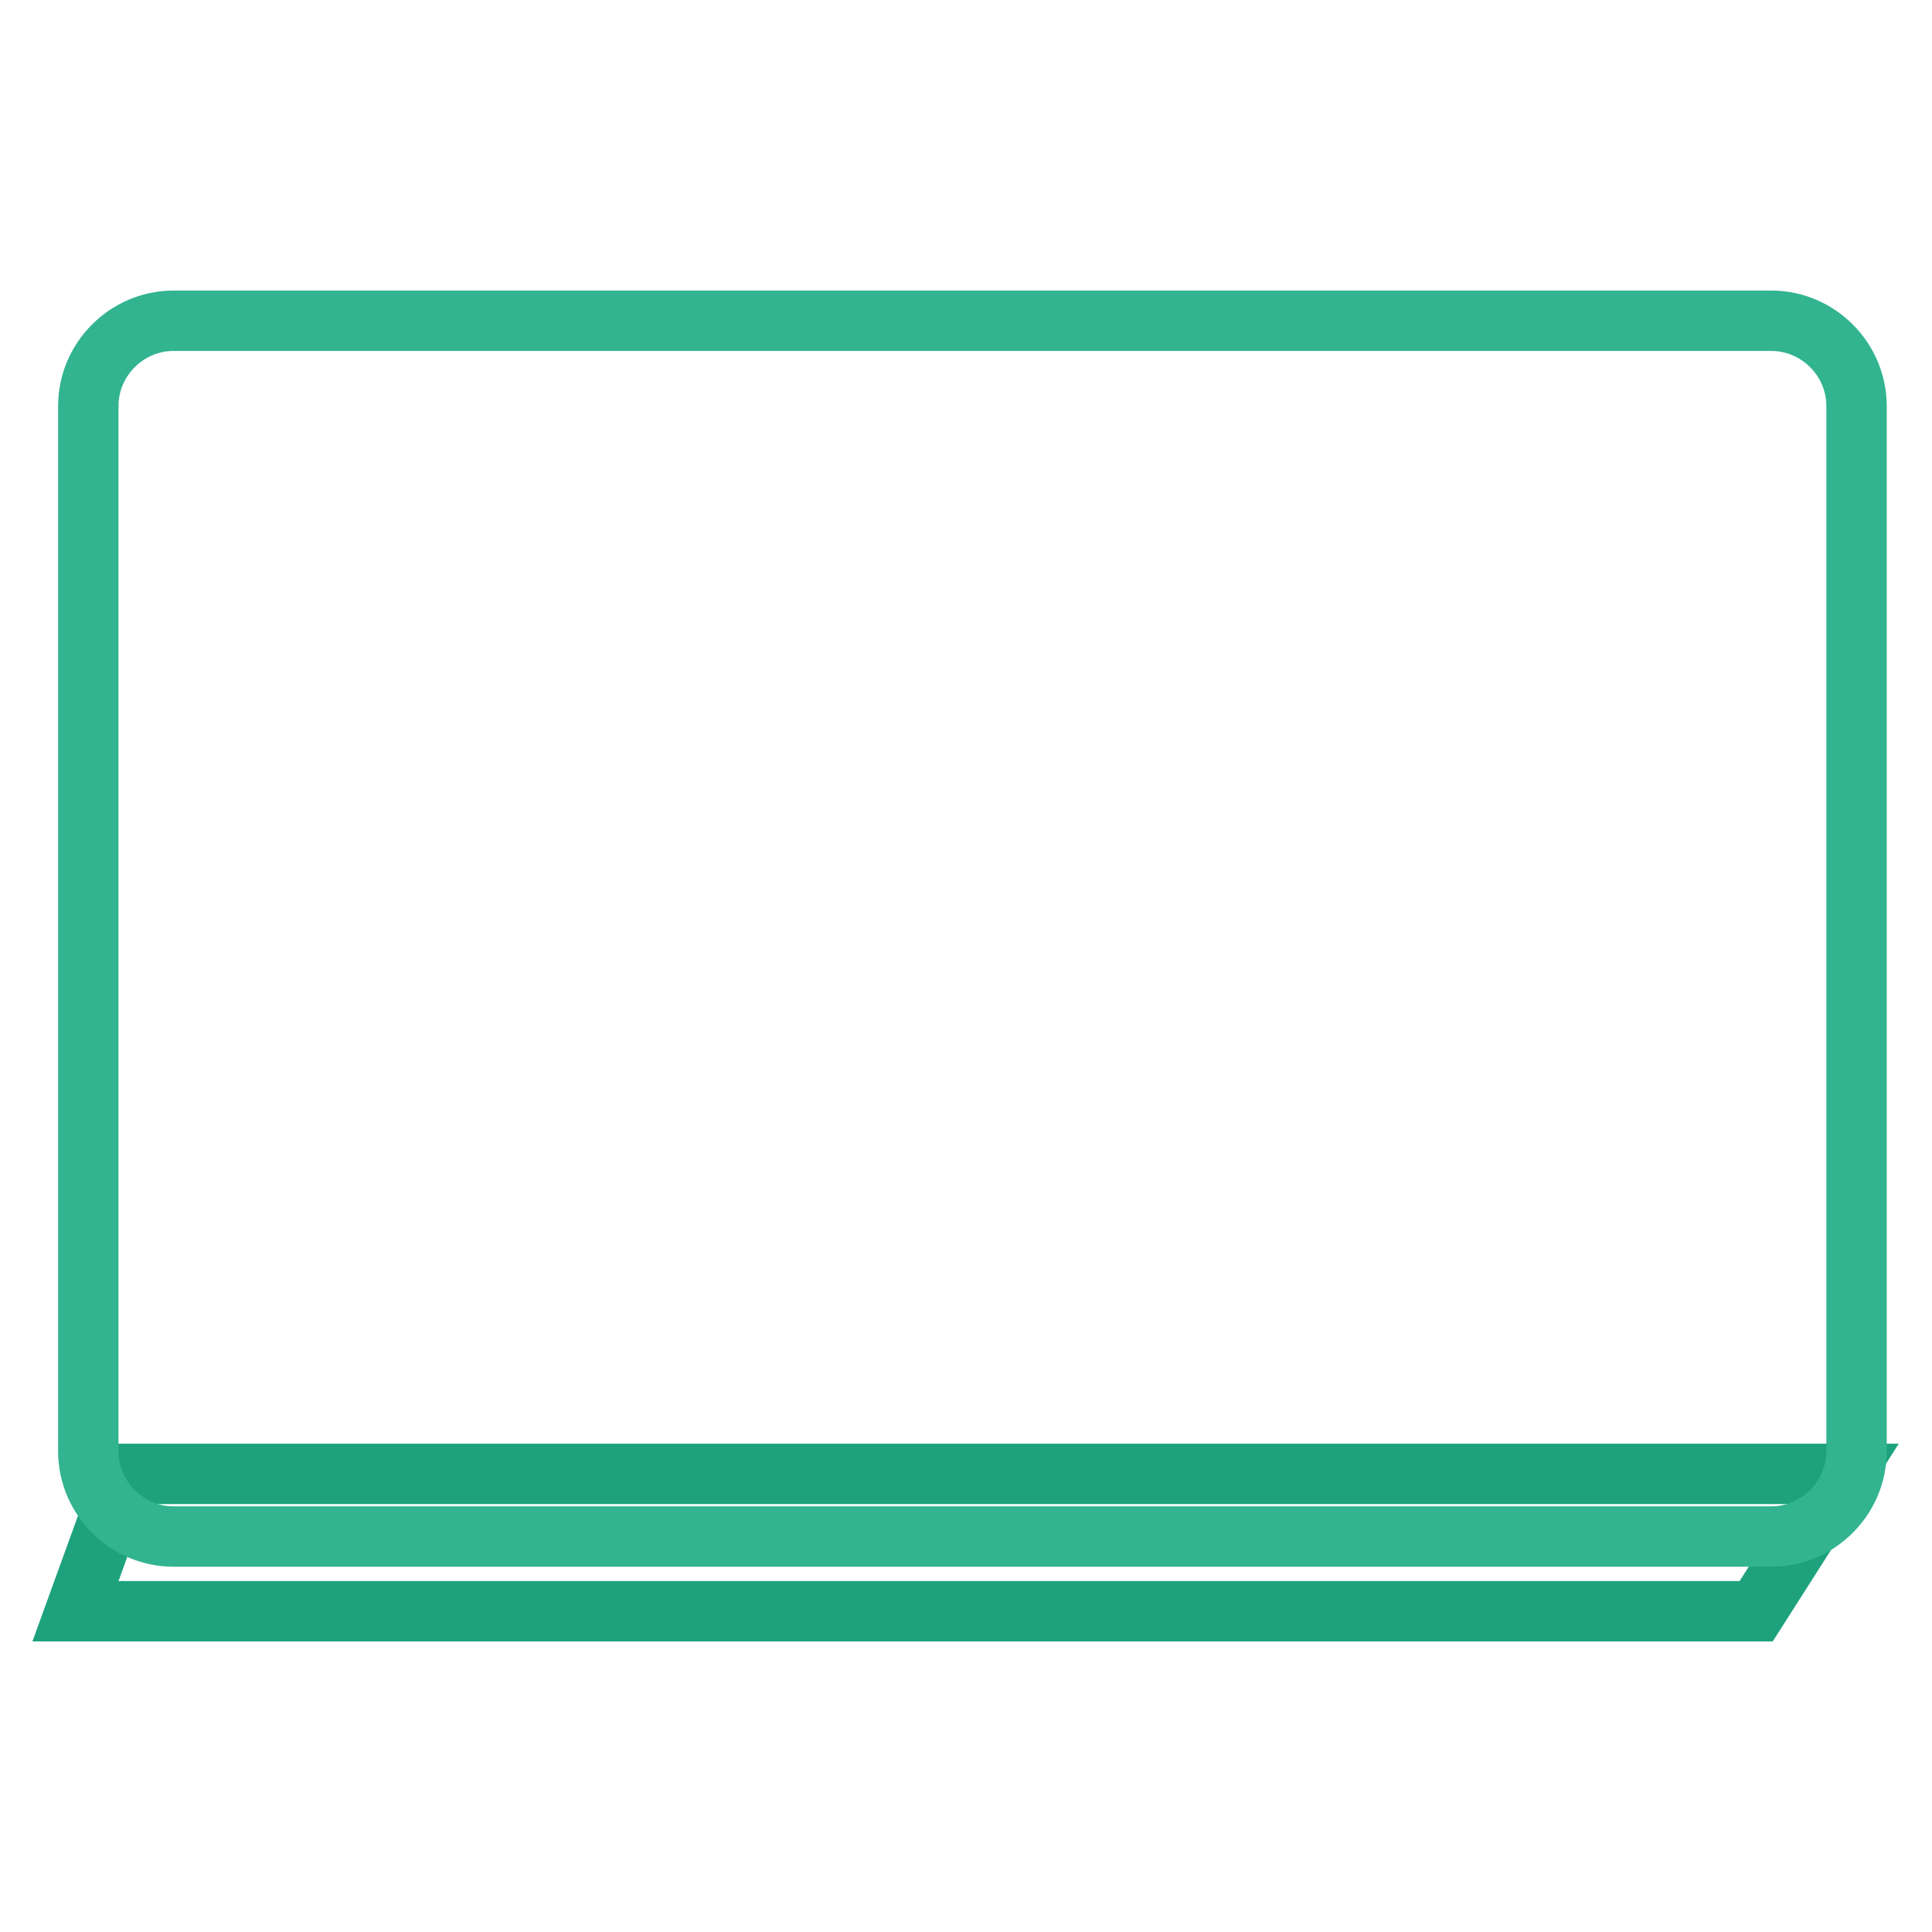 <?xml version="1.0" encoding="utf-8"?>
<!-- Svg Vector Icons : http://www.onlinewebfonts.com/icon -->
<!DOCTYPE svg PUBLIC "-//W3C//DTD SVG 1.1//EN" "http://www.w3.org/Graphics/SVG/1.1/DTD/svg11.dtd">
<svg version="1.1" xmlns="http://www.w3.org/2000/svg" xmlns:xlink="http://www.w3.org/1999/xlink" x="0px" y="0px" viewBox="0 0 256 256" enable-background="new 0 0 256 256" xml:space="preserve">
<g> <path stroke-width="8" fill-opacity="0" stroke="#1ea27e"  d="M16.6,195.3h227.7l-11.6,18.2H10L16.6,195.3z"/> <path stroke-width="8" fill-opacity="0" stroke="#31b48f"  d="M23,42.5h211.7c6.2,0,11.3,5.1,11.3,11.3v138.5c0,6.2-5.1,11.3-11.3,11.3H23c-6.2,0-11.3-5.1-11.3-11.3 V53.8C11.7,47.6,16.8,42.5,23,42.5z"/></g>
</svg>